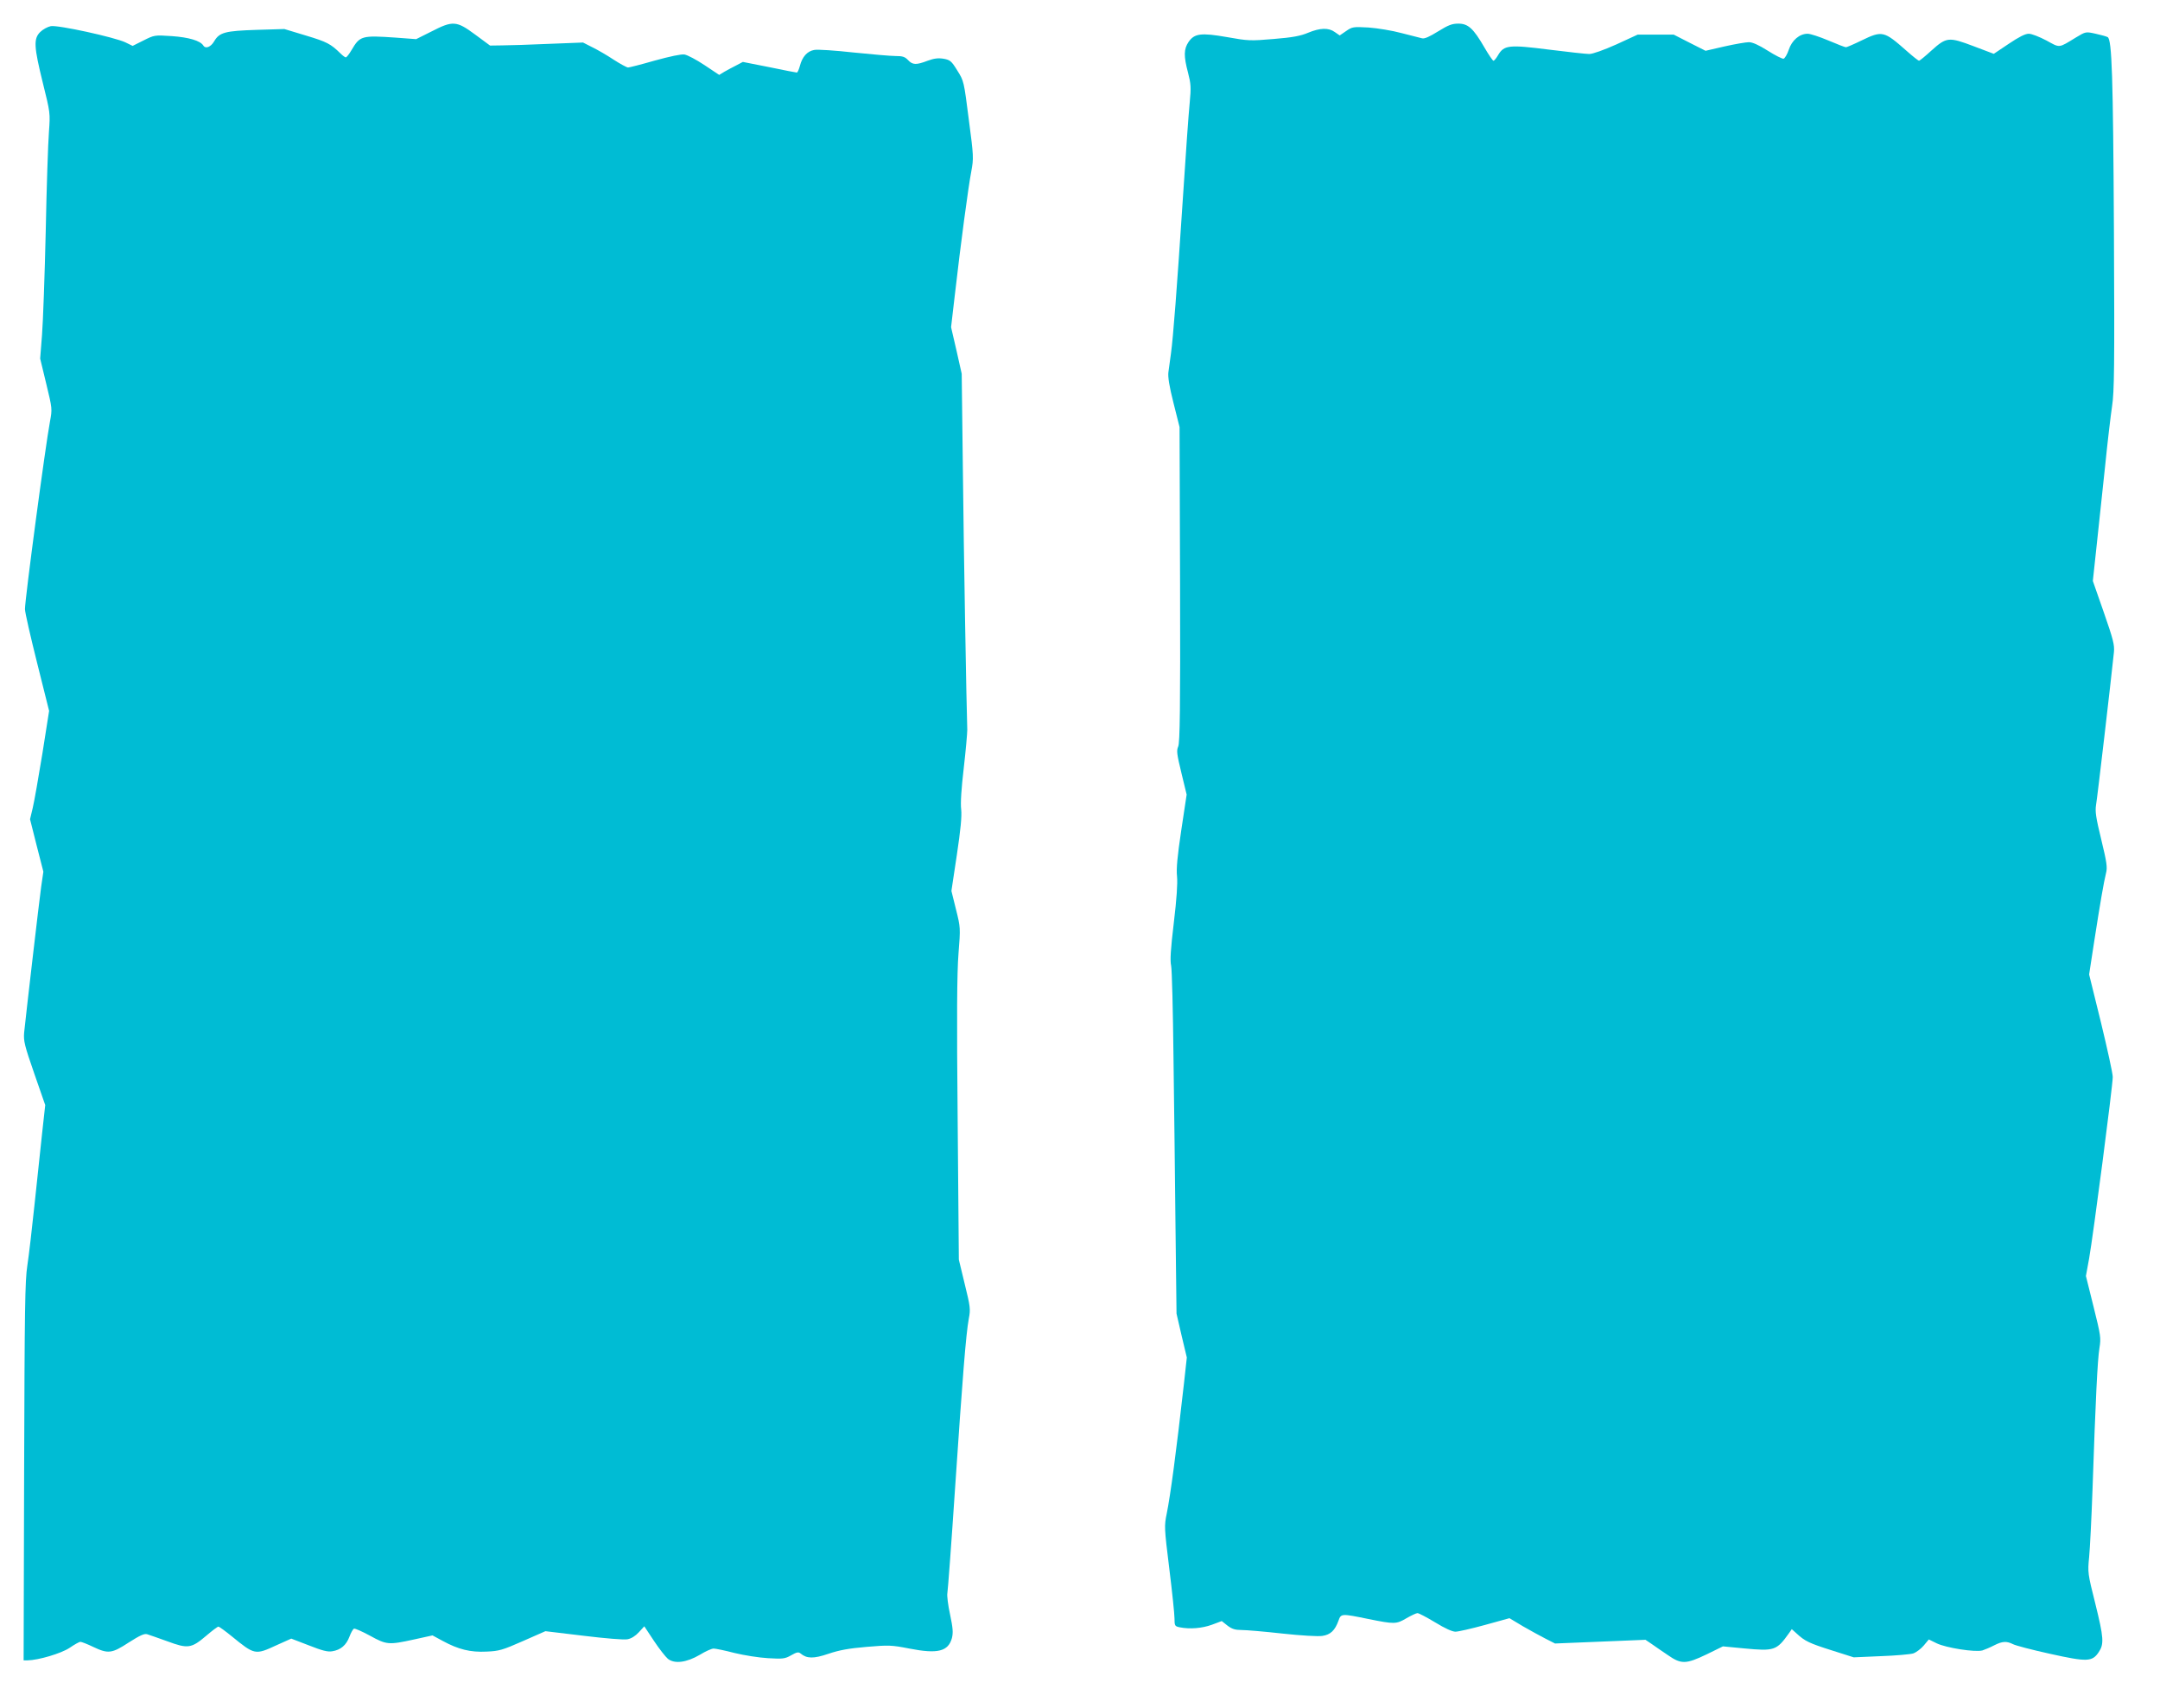 <?xml version="1.0" standalone="no"?>
<!DOCTYPE svg PUBLIC "-//W3C//DTD SVG 20010904//EN"
 "http://www.w3.org/TR/2001/REC-SVG-20010904/DTD/svg10.dtd">
<svg version="1.0" xmlns="http://www.w3.org/2000/svg"
 width="1280pt" height="1012pt" viewBox="0 0 1280 1012"
 preserveAspectRatio="xMidYMid meet">
<g transform="translate(0,1012) scale(0.1,-0.1)"
fill="#00bcd4" stroke="none">
<path d="M2556 9933 l-90 -45 -120 9 c-203 14 -213 11 -263 -74 -14 -24 -29
-43 -34 -43 -4 0 -18 10 -31 23 -58 57 -81 69 -204 106 l-129 39 -165 -5
c-187 -6 -220 -15 -251 -68 -20 -34 -51 -46 -64 -25 -18 29 -87 49 -187 56
-103 7 -104 6 -168 -26 l-64 -32 -43 21 c-63 30 -400 104 -442 96 -19 -4 -47
-19 -63 -35 -40 -40 -37 -87 16 -302 44 -177 44 -178 36 -290 -5 -62 -14 -327
-19 -588 -6 -261 -16 -538 -22 -615 l-11 -140 36 -149 c36 -149 36 -149 22
-225 -27 -143 -149 -1058 -148 -1111 0 -20 33 -163 72 -319 l71 -284 -40 -254
c-23 -140 -48 -284 -57 -321 l-16 -67 39 -155 40 -156 -13 -89 c-12 -86 -89
-749 -101 -865 -4 -49 2 -75 60 -242 l65 -187 -18 -163 c-10 -90 -30 -280 -45
-423 -15 -143 -34 -307 -43 -365 -14 -91 -16 -249 -19 -1222 l-3 -1118 22 0
c66 1 200 41 250 74 29 20 58 36 64 36 7 0 41 -13 76 -30 89 -42 110 -40 211
26 66 42 92 54 109 49 13 -4 67 -23 120 -42 121 -45 142 -42 229 32 35 30 68
55 73 55 5 0 41 -26 79 -57 136 -111 139 -112 266 -53 l87 39 104 -40 c79 -31
112 -40 139 -35 50 8 83 36 102 87 9 24 21 45 27 47 6 2 49 -17 95 -42 98 -54
110 -55 261 -22 l109 24 61 -33 c92 -50 164 -68 259 -63 74 3 95 9 215 62
l134 59 225 -27 c131 -16 240 -25 261 -21 23 4 48 20 68 42 l32 35 57 -86 c31
-47 69 -95 83 -107 40 -31 110 -22 189 24 34 21 70 37 82 37 11 0 66 -11 123
-26 57 -14 146 -28 199 -31 88 -5 100 -4 137 17 33 19 44 21 56 11 37 -31 77
-32 165 -2 65 22 121 32 226 41 131 11 147 11 254 -10 168 -33 230 -17 252 62
8 33 6 59 -11 140 -12 55 -19 112 -16 126 3 15 24 297 46 627 44 653 64 907
81 1000 11 56 9 71 -24 205 l-35 145 -7 830 c-6 614 -4 870 5 984 12 153 12
154 -15 262 l-27 109 32 212 c23 154 30 229 26 270 -5 37 1 126 15 245 12 104
21 206 21 228 -5 148 -21 1055 -26 1535 l-7 575 -31 138 -32 138 23 197 c33
289 79 635 97 727 14 77 14 88 -15 307 -29 227 -29 228 -68 290 -35 57 -43 63
-82 70 -32 5 -56 2 -94 -12 -68 -26 -89 -25 -116 4 -19 20 -33 24 -74 24 -29
0 -141 10 -250 21 -108 12 -213 19 -232 15 -41 -7 -71 -40 -85 -95 -6 -22 -14
-39 -18 -39 -4 0 -77 14 -163 32 l-157 31 -38 -20 c-22 -11 -53 -28 -71 -38
l-31 -19 -87 58 c-48 32 -101 60 -119 63 -19 3 -85 -11 -176 -36 -80 -23 -151
-41 -158 -41 -8 0 -46 21 -85 46 -39 26 -96 59 -127 74 l-55 28 -205 -8 c-113
-5 -237 -9 -275 -9 l-71 -1 -88 65 c-111 82 -132 84 -260 18z"/>
<path d="M8522 9934 c-50 -31 -80 -45 -95 -41 -12 3 -67 17 -122 31 -55 15
-142 29 -195 33 -91 5 -97 4 -133 -21 l-38 -26 -29 20 c-37 27 -88 25 -158 -4
-45 -19 -92 -28 -204 -37 -139 -12 -153 -11 -276 11 -155 27 -194 22 -229 -29
-28 -42 -29 -83 -3 -181 17 -66 19 -87 10 -180 -6 -58 -24 -310 -40 -560 -36
-549 -58 -831 -71 -925 -5 -38 -12 -88 -15 -110 -4 -28 5 -84 30 -183 l36
-143 3 -932 c2 -737 -1 -938 -11 -961 -11 -25 -8 -45 19 -157 l31 -128 -32
-212 c-23 -154 -30 -228 -25 -273 4 -41 -2 -132 -19 -274 -19 -159 -23 -224
-16 -255 5 -23 11 -267 14 -542 4 -275 9 -729 12 -1010 l6 -510 30 -130 31
-130 -17 -155 c-46 -408 -80 -661 -102 -770 -15 -73 -15 -83 15 -325 17 -137
31 -271 31 -296 0 -44 2 -47 31 -53 60 -12 132 -6 190 15 l59 22 34 -27 c26
-20 46 -26 83 -26 26 0 135 -9 242 -21 109 -12 213 -18 237 -14 48 7 75 32 96
91 15 42 17 42 178 9 154 -31 164 -31 225 5 28 16 57 30 65 30 8 0 55 -25 105
-55 57 -35 101 -55 120 -55 16 0 95 18 175 40 l145 40 80 -48 c44 -25 105 -59
135 -74 l55 -28 268 11 268 11 37 -25 c20 -14 63 -44 96 -66 79 -55 107 -54
230 5 l96 47 125 -12 c180 -17 193 -13 267 91 l16 23 29 -26 c48 -45 76 -58
209 -100 l129 -41 160 7 c88 3 175 11 192 16 18 6 46 27 63 47 l30 36 47 -23
c56 -27 228 -54 271 -42 15 5 46 18 69 30 49 25 74 26 112 7 15 -8 114 -34
219 -57 221 -49 250 -48 289 10 32 48 30 84 -21 290 -44 175 -45 182 -36 273
5 51 14 230 20 398 18 537 30 773 41 840 10 62 8 74 -35 247 l-45 181 19 104
c24 135 140 1023 140 1075 0 22 -32 167 -70 324 l-70 284 30 195 c37 238 57
352 70 405 9 34 5 63 -28 199 -32 131 -37 167 -31 205 7 38 89 741 106 906 4
43 -4 75 -60 236 l-65 186 23 214 c13 118 35 329 50 469 14 140 33 299 41 353
13 84 15 229 11 1040 -5 920 -12 1131 -37 1147 -7 4 -39 13 -71 20 -59 13 -59
13 -117 -22 -105 -64 -93 -63 -175 -18 -42 22 -87 40 -105 40 -21 0 -58 -19
-119 -60 l-88 -59 -119 45 c-148 56 -161 55 -251 -26 -36 -33 -69 -60 -73 -60
-4 0 -37 26 -73 58 -135 119 -144 122 -268 62 -45 -22 -87 -40 -92 -40 -6 0
-52 18 -104 40 -52 22 -107 40 -123 40 -48 0 -93 -38 -112 -95 -9 -27 -23 -51
-31 -53 -8 -1 -50 20 -94 48 -52 33 -90 50 -111 50 -17 0 -82 -11 -144 -25
l-113 -26 -95 48 -94 48 -107 0 -106 0 -126 -58 c-76 -34 -141 -57 -161 -57
-19 0 -127 12 -239 26 -236 30 -266 27 -301 -32 -11 -19 -23 -34 -28 -34 -4 0
-28 35 -53 78 -66 114 -97 142 -155 142 -38 0 -60 -9 -120 -46z"/>
</g>
</svg>
